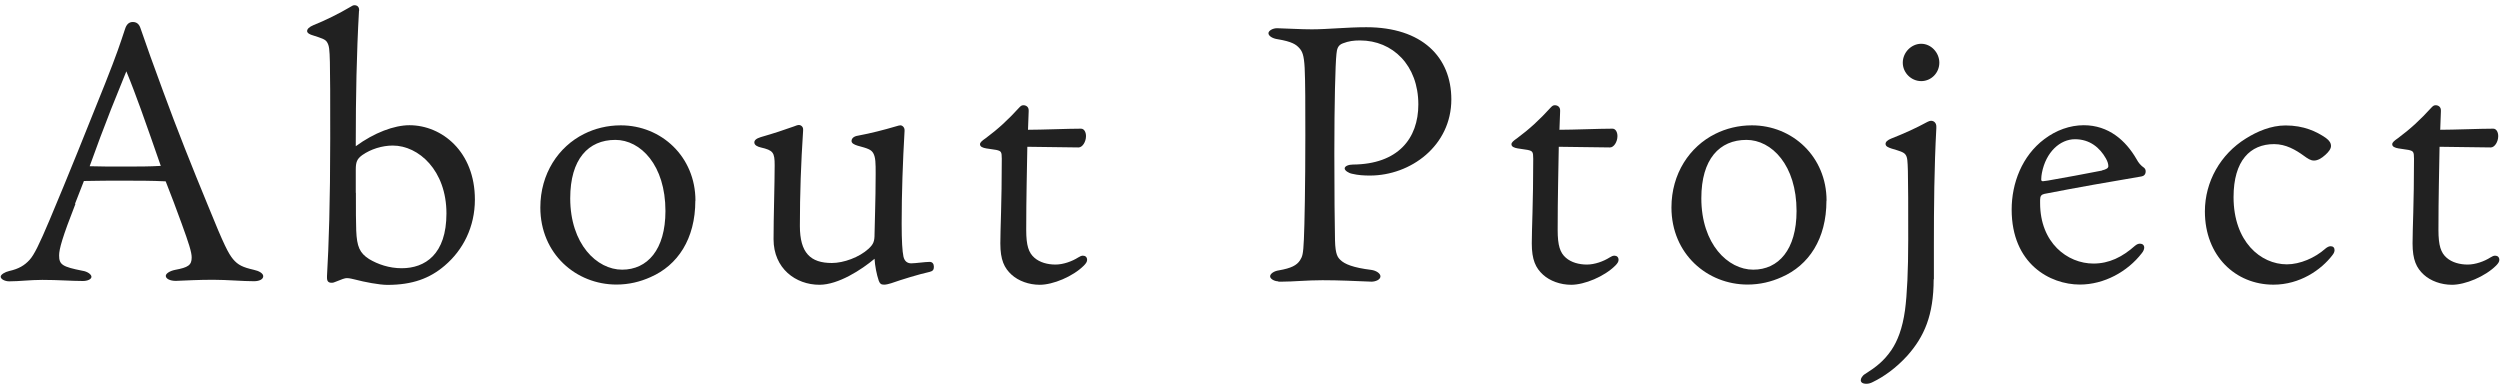 <?xml version="1.0" encoding="UTF-8"?><svg id="_レイヤー_1" xmlns="http://www.w3.org/2000/svg" viewBox="0 0 225 35" width="225" height="35"><defs><style>.cls-1{fill:#212121;stroke-width:0px;}</style></defs><path class="cls-1" d="M6.79,18.35c-1.18,3.01-1.47,4.06-1.47,4.64,0,.83.29,1.02,2.11,1.38.42.06.8.32.8.54s-.35.38-.77.38c-1.02,0-2.21-.1-3.65-.1-1.12,0-2.05.13-2.98.13-.38,0-.77-.19-.77-.42,0-.19.38-.42.77-.51.86-.19,1.38-.51,1.82-.99.42-.45.9-1.44,1.82-3.62,1.7-4.03,3.36-8.19,4.99-12.26,1.09-2.75,1.34-3.55,1.79-4.9.13-.42.35-.64.7-.64s.58.19.7.58c.58,1.7,1.09,3.1,2.02,5.63,1.25,3.42,2.62,6.85,4.03,10.27,1.5,3.71,1.86,4.35,2.27,4.86.45.54.9.74,1.86.96.48.1.86.32.86.58,0,.29-.38.45-.83.45-1.06,0-2.4-.13-3.68-.13s-2.43.06-3.36.1c-.51,0-.9-.19-.9-.45,0-.22.38-.45.83-.54,1.18-.22,1.5-.42,1.5-1.12,0-.48-.26-1.28-.9-3.04-.48-1.34-.93-2.5-1.44-3.81-1.28-.06-2.5-.06-3.71-.06s-2.43,0-3.65.03l-.8,2.05ZM9.99,9.84c-.67,1.7-1.31,3.42-1.92,5.12.83.03,1.98.03,3.17.03s2.21,0,3.23-.06c-.61-1.73-1.18-3.42-1.79-5.09-.42-1.15-.86-2.34-1.31-3.42-.45,1.12-.93,2.3-1.38,3.42Z"/><path class="cls-1" d="M32.31.97c-.22,3.87-.29,7.84-.29,11.71v.48c1.66-1.22,3.46-1.89,4.83-1.89,2.91,0,5.89,2.37,5.89,6.69,0,2.46-1.06,4.54-2.72,5.95-1.34,1.15-2.91,1.73-5.15,1.73-.74,0-2.08-.26-2.91-.48-.16-.03-.48-.13-.74-.13-.19,0-.45.1-.99.32-.16.06-.22.1-.38.1-.29,0-.42-.13-.42-.45v-.16c.16-2.69.29-6.69.29-12.35,0-3.81,0-5.66-.03-6.88-.03-1.18-.06-1.5-.26-1.82-.16-.26-.48-.35-1.28-.61-.22-.06-.51-.19-.51-.38s.19-.38.58-.54c1.06-.42,2.34-1.06,3.3-1.63.16-.1.26-.16.38-.16.26,0,.42.16.42.42v.1ZM32.03,17.36c0,1.66,0,2.59.03,3.39.06,1.47.32,2.02,1.15,2.56.8.48,1.82.83,2.94.83,2.11,0,4.03-1.25,4.03-4.93,0-3.87-2.5-6.11-4.83-6.11-.96,0-1.98.32-2.75.86-.48.35-.58.64-.58,1.31v2.08Z"/><path class="cls-1" d="M62.58,18.06c0,3.46-1.6,5.82-4.03,6.88-.93.42-1.95.67-3.07.67-3.62,0-6.85-2.75-6.85-6.94,0-3.04,1.63-5.47,3.94-6.62.96-.48,2.08-.77,3.3-.77,3.65,0,6.72,2.82,6.72,6.78ZM51.32,17.84c0,4.13,2.4,6.43,4.67,6.43s3.9-1.79,3.9-5.28c0-4.13-2.24-6.4-4.51-6.4-2.43,0-4.06,1.73-4.06,5.25Z"/><path class="cls-1" d="M81.41,11.79c-.16,2.78-.26,5.6-.26,8.32,0,1.6.06,2.5.16,2.98.1.45.38.61.7.61.38,0,1.25-.13,1.66-.13.26,0,.38.19.38.45s-.1.38-.38.45c-.99.22-2.46.67-3.46,1.02-.19.06-.45.13-.64.13-.29,0-.38-.1-.48-.35-.19-.54-.35-1.38-.38-1.98-1.18.99-3.26,2.34-4.96,2.34-2.14,0-4.13-1.47-4.13-4.1,0-1.98.1-4.99.1-6.66,0-1.15-.13-1.34-1.25-1.6-.26-.06-.58-.19-.58-.45,0-.19.16-.35.58-.48,1.22-.35,2.08-.64,2.98-.96.16-.06.32-.13.45-.13.19,0,.38.16.38.38v.13c-.19,2.91-.29,5.66-.29,8.58,0,2.43.96,3.33,2.88,3.33,1.06,0,2.46-.51,3.3-1.28.45-.42.54-.67.54-1.34,0-.58.1-3.07.1-5.38,0-.99,0-1.5-.22-1.89-.19-.32-.48-.42-1.41-.67-.32-.1-.54-.22-.54-.42s.16-.42.58-.48c1.18-.22,2.3-.51,3.39-.83.22-.06.32-.1.42-.1.19,0,.38.19.38.42v.1Z"/><path class="cls-1" d="M88.78,13.36c-.35-.06-.58-.16-.58-.38,0-.16.19-.32.51-.54,1.12-.83,2.02-1.66,3.04-2.78.1-.1.19-.19.35-.19.26,0,.48.16.48.45v.13l-.06,1.63c1.18,0,3.62-.1,4.77-.1.29,0,.45.32.45.67,0,.51-.32,1.02-.67,1.02-1.15,0-3.52-.06-4.61-.06-.03,2.02-.1,4.51-.1,7.49,0,1.41.22,2.05.74,2.5.48.42,1.18.61,1.89.61s1.5-.29,2.05-.64c.16-.1.29-.16.42-.16.22,0,.38.13.38.38,0,.16-.1.32-.29.51-.99.99-2.78,1.73-3.97,1.73-.99,0-1.92-.35-2.53-.9-.67-.61-1.02-1.34-1.02-2.82,0-1.38.13-3.58.13-7.62,0-.64-.06-.7-.51-.8l-.86-.13Z"/><path class="cls-1" d="M115.05,25.32c-.35,0-.74-.22-.74-.45s.35-.48.8-.54c1.09-.19,1.6-.45,1.89-.9.22-.35.29-.54.35-1.89.06-1.28.13-4.8.13-9.34,0-2.75,0-4.83-.06-6.08-.06-1.18-.22-1.5-.48-1.79-.29-.32-.64-.58-1.95-.8-.45-.06-.83-.29-.83-.54,0-.22.38-.45.77-.45,1.12.03,2.11.1,3.14.1,1.41,0,3.14-.19,4.9-.19,5.02,0,7.65,2.69,7.65,6.5,0,4.16-3.65,6.85-7.33,6.85-.54,0-1.06-.03-1.6-.16-.32-.06-.67-.29-.67-.48,0-.22.38-.35.74-.35,4.06-.03,5.89-2.34,5.89-5.41,0-3.52-2.3-5.76-5.25-5.76-.58,0-1.02.06-1.54.26-.45.16-.54.51-.58.96-.1.93-.19,4.35-.19,8.96,0,3.55.03,6.34.06,7.81.03,1.31.26,1.54.48,1.76.38.38,1.15.7,2.78.9.45.06.83.32.83.58,0,.32-.48.48-.8.48-1.54-.06-2.91-.13-4.42-.13-1.41,0-2.62.13-3.65.13h-.32Z"/><path class="cls-1" d="M136.61,13.36c-.35-.06-.58-.16-.58-.38,0-.16.19-.32.51-.54,1.12-.83,2.02-1.66,3.04-2.78.1-.1.19-.19.35-.19.26,0,.48.16.48.45v.13l-.06,1.63c1.18,0,3.62-.1,4.77-.1.29,0,.45.32.45.67,0,.51-.32,1.02-.67,1.02-1.15,0-3.52-.06-4.61-.06-.03,2.02-.1,4.51-.1,7.49,0,1.41.22,2.05.74,2.5.48.42,1.18.61,1.89.61s1.5-.29,2.05-.64c.16-.1.29-.16.42-.16.22,0,.38.13.38.38,0,.16-.1.32-.29.51-.99.99-2.78,1.73-3.97,1.73-.99,0-1.92-.35-2.53-.9-.67-.61-1.02-1.34-1.02-2.82,0-1.38.13-3.58.13-7.62,0-.64-.06-.7-.51-.8l-.86-.13Z"/><path class="cls-1" d="M164.38,18.06c0,3.46-1.6,5.82-4.03,6.88-.93.42-1.95.67-3.07.67-3.62,0-6.85-2.75-6.85-6.94,0-3.04,1.63-5.47,3.94-6.62.96-.48,2.08-.77,3.3-.77,3.65,0,6.72,2.82,6.72,6.78ZM153.12,17.84c0,4.13,2.4,6.43,4.67,6.43s3.9-1.79,3.9-5.28c0-4.13-2.24-6.4-4.51-6.4-2.43,0-4.06,1.73-4.06,5.25Z"/><path class="cls-1" d="M174.03,25.13c0,3.26-.86,5.18-2.37,6.88-1.02,1.12-2.11,1.89-3.1,2.37-.19.1-.38.16-.58.16-.35,0-.51-.13-.51-.32,0-.16.13-.42.42-.58.96-.61,1.66-1.15,2.34-2.14.54-.8.99-1.92,1.22-3.58.19-1.41.29-3.62.29-6.3,0-3.33,0-4.83-.03-6.24-.03-.86-.03-1.22-.22-1.47-.16-.22-.51-.32-1.25-.54-.29-.1-.54-.19-.54-.42,0-.19.19-.35.51-.48,1.22-.48,2.21-.93,3.26-1.5.13-.06.22-.1.32-.1.29,0,.48.22.48.51v.16c-.19,3.52-.22,7.04-.22,10.56v3.04ZM174.54,5.64c0,.93-.74,1.66-1.63,1.66s-1.66-.74-1.66-1.66.77-1.7,1.66-1.7,1.63.8,1.63,1.7Z"/><path class="cls-1" d="M183.61,18.28c0,3.58,2.46,5.44,4.8,5.44,1.41,0,2.59-.58,3.74-1.6.16-.13.29-.19.45-.19.22,0,.38.13.38.35,0,.13-.06.32-.22.51-1.28,1.66-3.39,2.82-5.57,2.82-2.69,0-6.14-1.86-6.14-6.75,0-2.37.93-4.83,2.94-6.34,1.06-.8,2.3-1.25,3.55-1.25,2.24,0,3.78,1.38,4.74,3.04.19.35.38.58.7.8.1.1.13.19.13.32,0,.29-.19.42-.38.45-2.85.48-5.76.99-8.74,1.57-.26.06-.38.19-.38.54v.29ZM189.17,15.34c.42-.1.58-.22.58-.38,0-.19-.06-.42-.22-.7-.54-.96-1.44-1.73-2.78-1.73s-2.62,1.15-2.98,3.04c-.03.16-.06.38-.06.58,0,.13.06.16.16.16.06,0,.26-.03.45-.06,1.66-.29,3.23-.58,4.86-.9Z"/><path class="cls-1" d="M209.31,12.4c.35.26.48.48.48.74s-.22.54-.51.8c-.35.32-.7.51-1.02.51s-.58-.19-.9-.42c-.74-.54-1.63-1.06-2.69-1.06-2.14,0-3.65,1.47-3.65,4.77,0,4,2.43,6.05,4.8,6.05,1.18,0,2.53-.58,3.46-1.41.19-.16.35-.22.48-.22.22,0,.35.13.35.35,0,.13-.06.29-.19.45-1.02,1.34-2.94,2.66-5.31,2.66-3.42,0-6.17-2.59-6.17-6.59,0-2.69,1.41-5.15,3.68-6.56,1.02-.64,2.27-1.18,3.58-1.18,1.63,0,2.78.54,3.62,1.12Z"/><path class="cls-1" d="M215.88,13.36c-.35-.06-.58-.16-.58-.38,0-.16.19-.32.51-.54,1.12-.83,2.02-1.66,3.04-2.78.1-.1.19-.19.35-.19.26,0,.48.16.48.45v.13l-.06,1.63c1.18,0,3.62-.1,4.77-.1.29,0,.45.32.45.67,0,.51-.32,1.02-.67,1.02-1.15,0-3.52-.06-4.61-.06-.03,2.02-.1,4.51-.1,7.49,0,1.41.22,2.05.74,2.5.48.42,1.18.61,1.89.61s1.5-.29,2.05-.64c.16-.1.29-.16.42-.16.22,0,.38.13.38.38,0,.16-.1.32-.29.51-.99.99-2.78,1.73-3.97,1.73-.99,0-1.92-.35-2.53-.9-.67-.61-1.02-1.34-1.02-2.82,0-1.38.13-3.58.13-7.62,0-.64-.06-.7-.51-.8l-.86-.13Z"/></svg>
